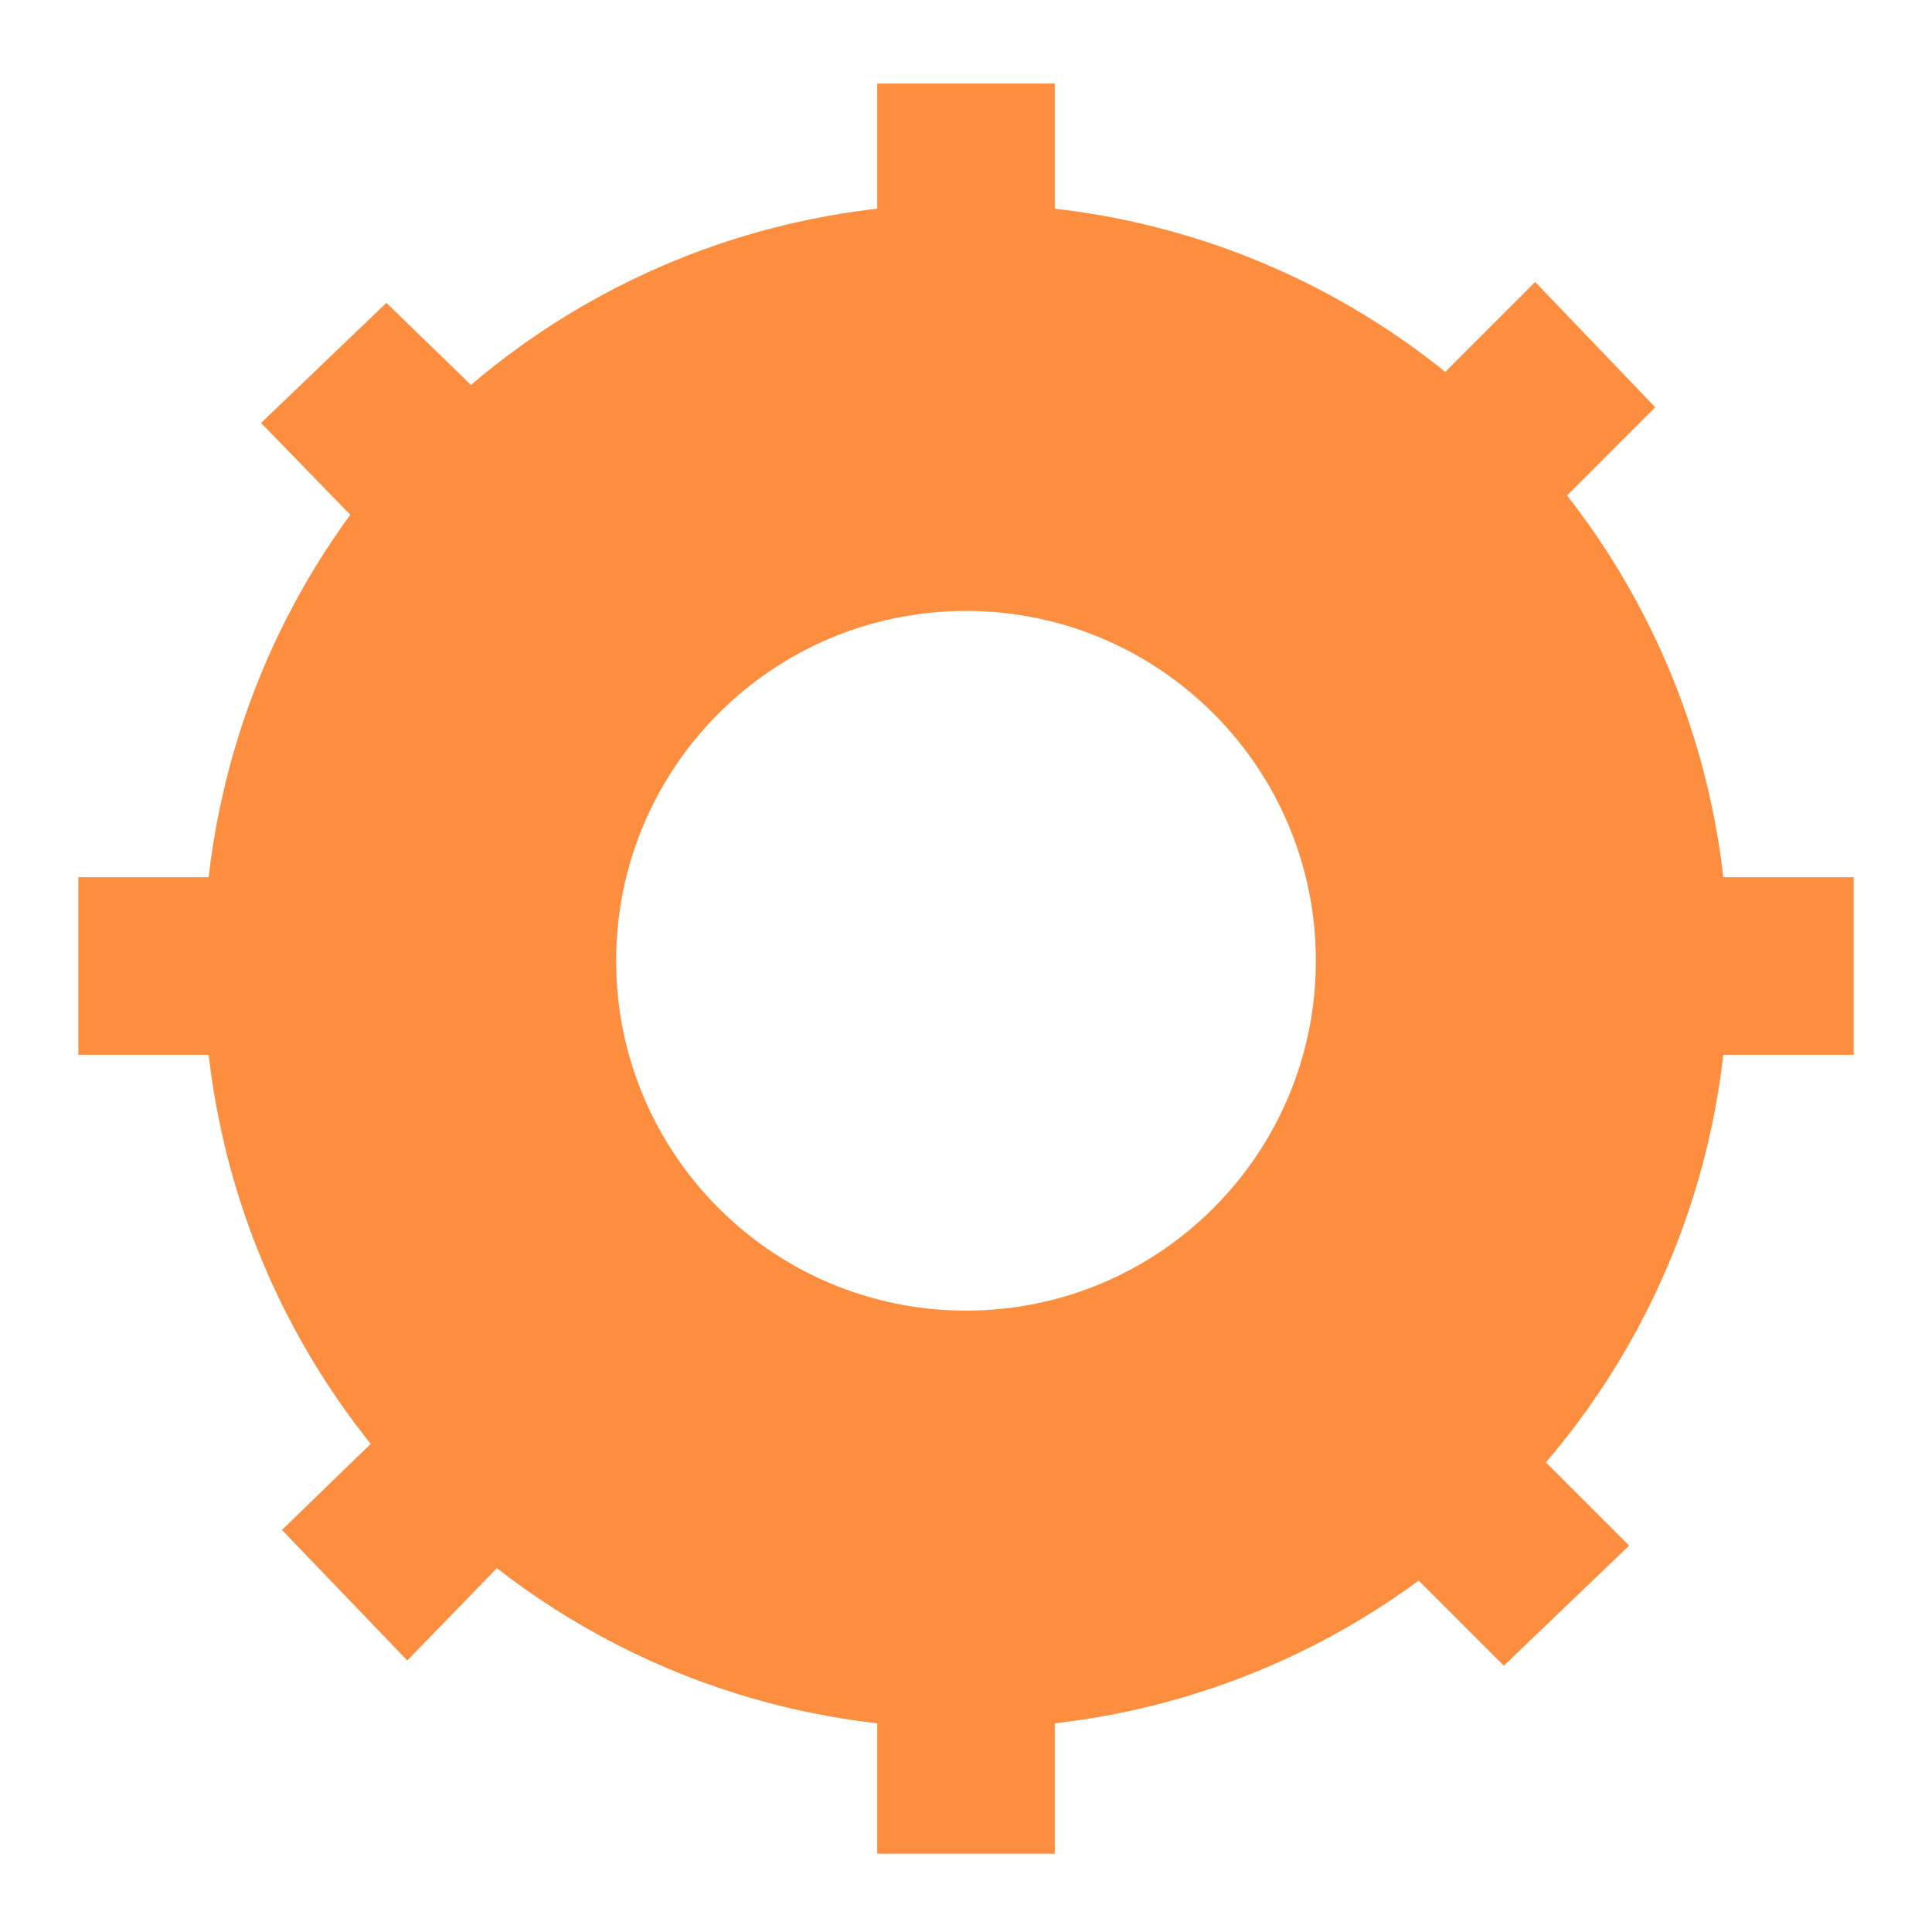 <?xml version="1.0" encoding="utf-8"?>
<!-- Generator: Adobe Illustrator 22.0.1, SVG Export Plug-In . SVG Version: 6.00 Build 0)  -->
<svg version="1.1" id="Réteg_1" xmlns="http://www.w3.org/2000/svg" xmlns:xlink="http://www.w3.org/1999/xlink" x="0px" y="0px"
	 viewBox="0 0 37 37" style="enable-background:new 0 0 37 37;" xml:space="preserve">
<style type="text/css">
	.st0{fill:#FD8D3F;}
</style>
<g>
	<path class="st0" d="M18.5,3.9c-8.1,0-14.6,6.5-14.6,14.6s6.5,14.6,14.6,14.6s14.6-6.5,14.6-14.6l0,0C33.1,10.4,26.6,3.9,18.5,3.9z
		 M18.5,25.1c-3.7,0-6.7-3-6.7-6.7s3-6.7,6.7-6.7s6.7,3,6.7,6.7S22.2,25.1,18.5,25.1L18.5,25.1L18.5,25.1z"/>
	<rect x="16.8" y="1.6" class="st0" width="3.4" height="4.7"/>
	<rect x="16.8" y="30.8" class="st0" width="3.4" height="4.7"/>
	<rect x="1.5" y="16.8" class="st0" width="4.7" height="3.4"/>
	<rect x="30.8" y="16.8" class="st0" width="4.7" height="3.4"/>
	<polygon class="st0" points="5,8.1 7.4,5.8 10.8,9.1 8.4,11.6 	"/>
	<polygon class="st0" points="25.5,28.6 27.9,26.3 31.2,29.6 28.8,31.9 	"/>
	<polygon class="st0" points="28.4,11.1 26,8.8 29.4,5.4 31.7,7.8 	"/>
	<polygon class="st0" points="7.8,31.8 5.4,29.3 8.7,26.1 11.1,28.4 	"/>
</g>
</svg>
